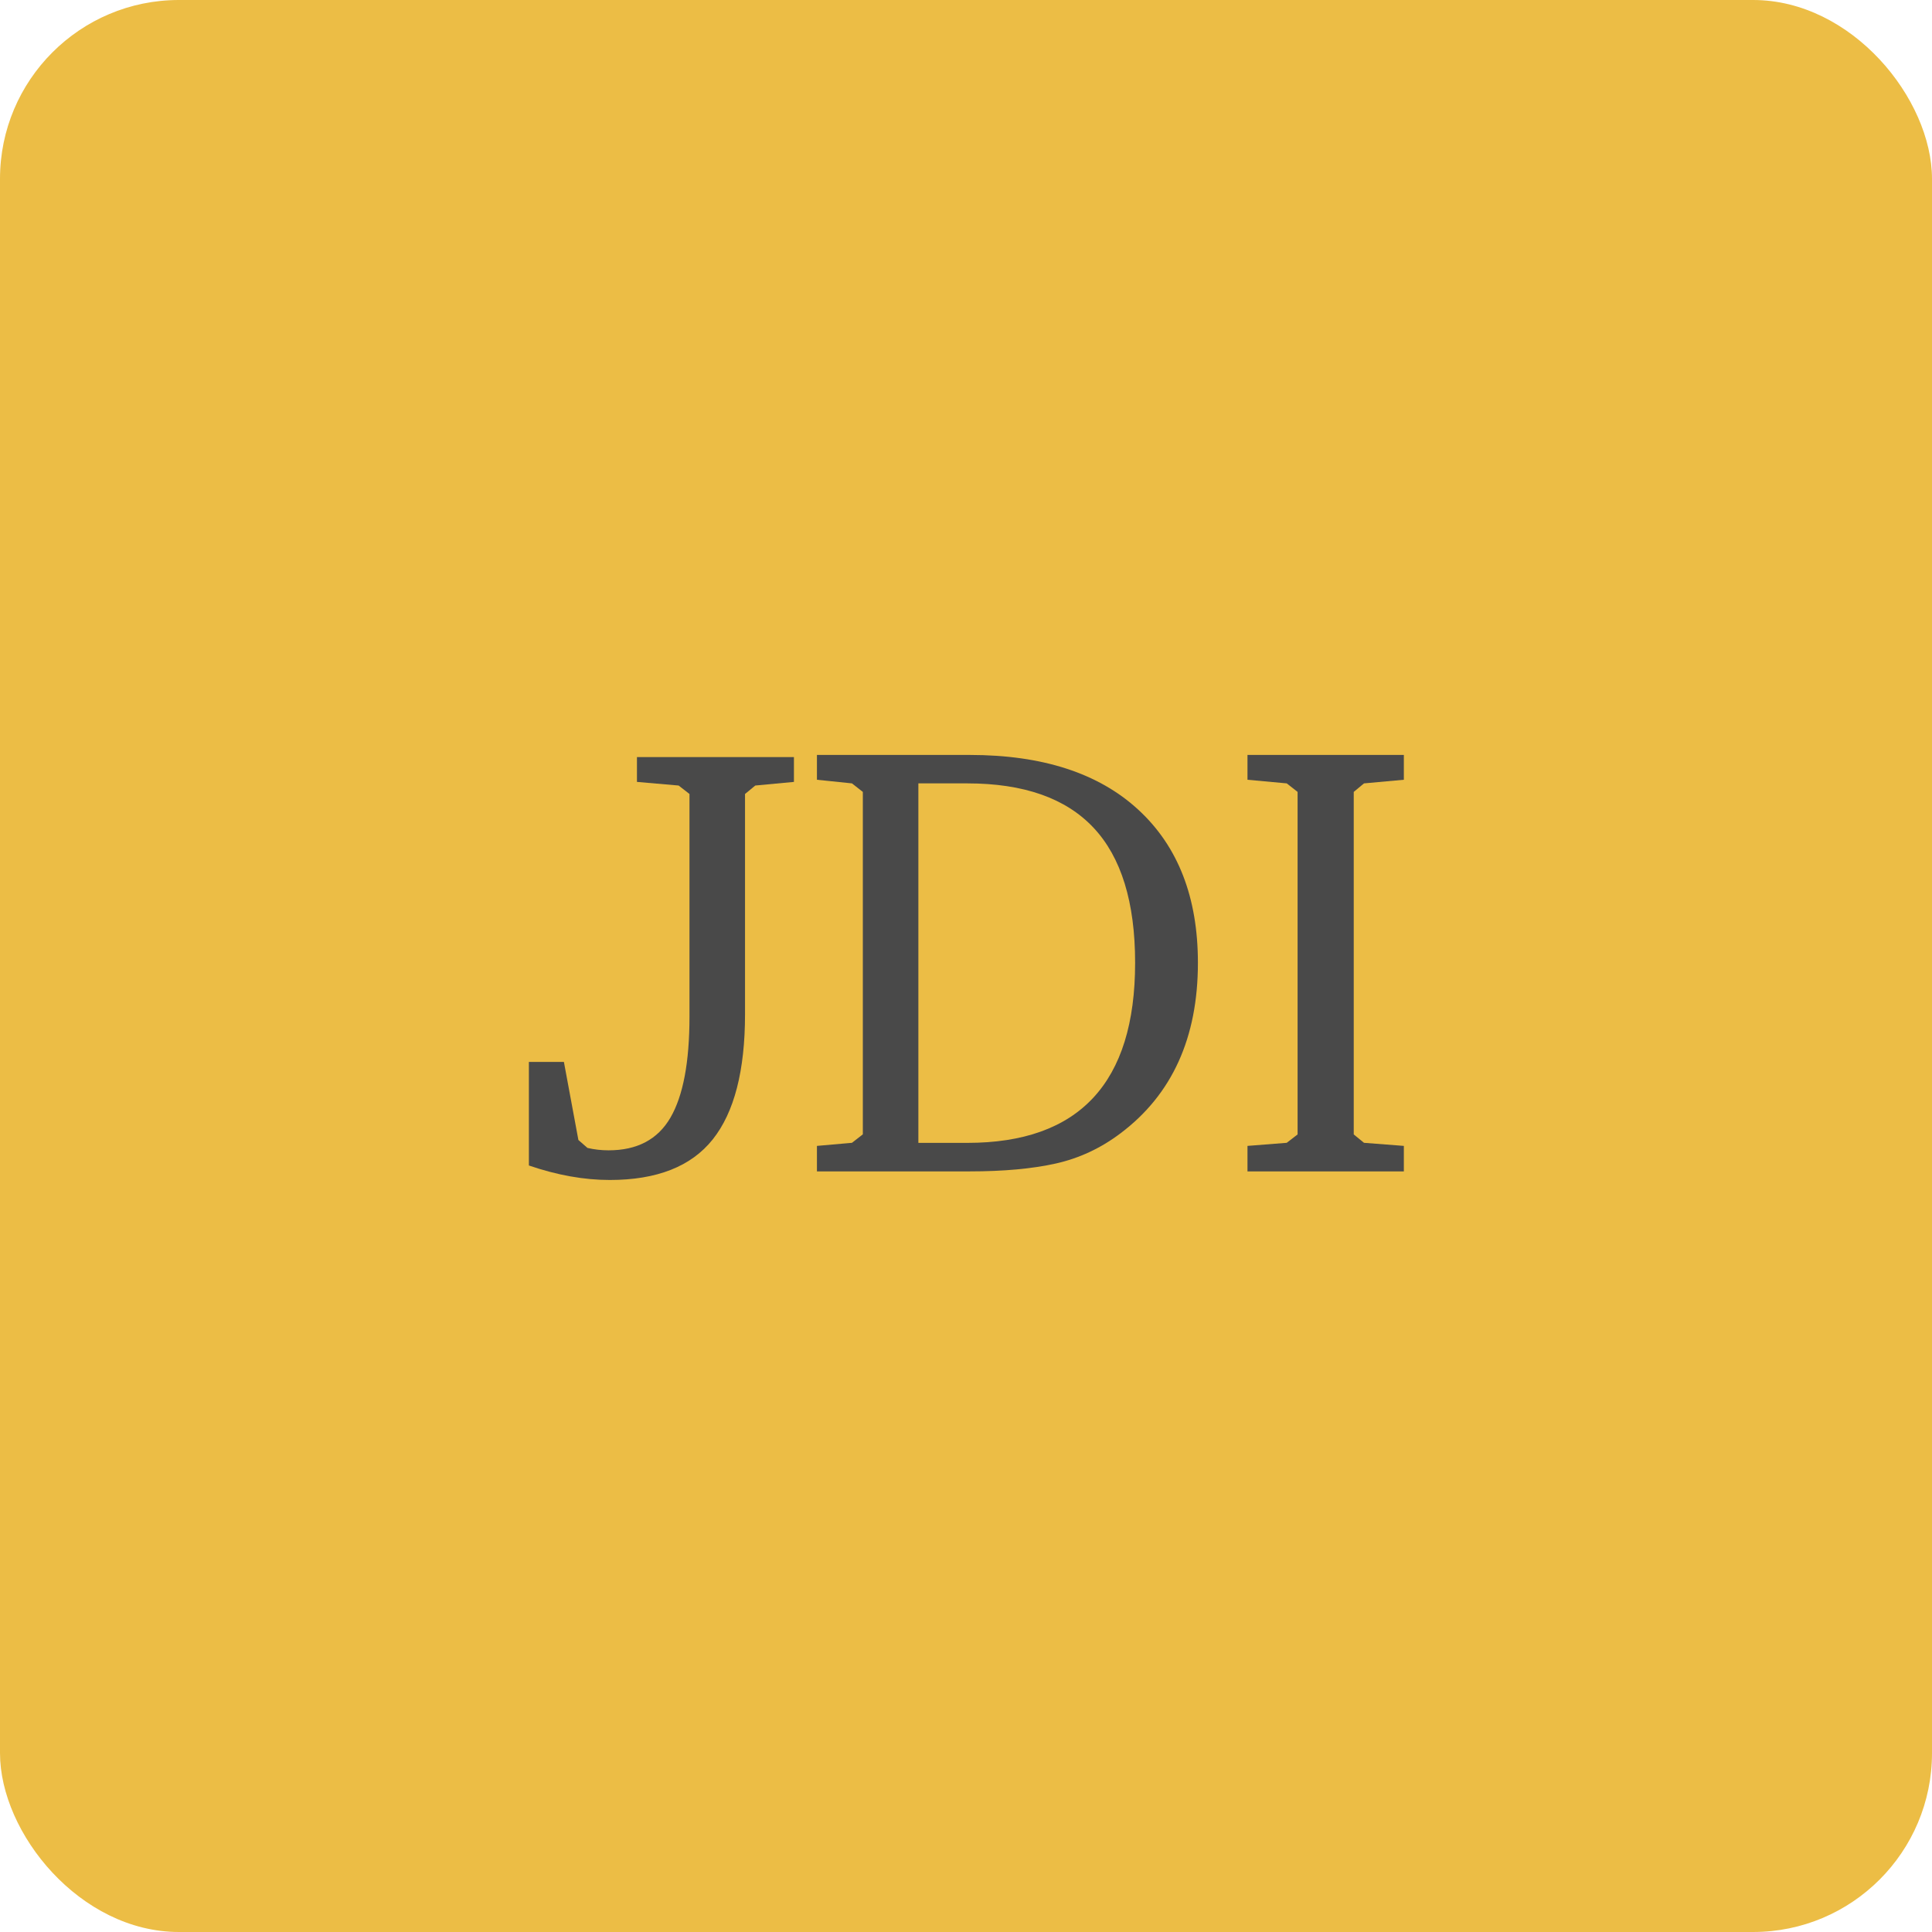 <svg
    xmlns="http://www.w3.org/2000/svg"
    viewBox="0 0 108 108"
    id="vector">
    <rect rx="10" ry="10" width="100%" height="100%" fill="#ECBD45" />
    <g
        id="group_1"
        transform="translate(29.16 32.204) scale(0.24 0.24)">
        <g
            id="group"
            transform="translate(0 138.656)">
            <path
                id="path"
                d="M 39.094 -87.906 L 36.563 -89.875 L 26.859 -90.719 L 26.859 -96.5 L 63.422 -96.5 L 63.422 -90.719 L 54.422 -89.875 L 52.031 -87.906 L 52.031 -36.609 Q 52.031 -16.875 44.5 -7.438 Q 36.984 2 20.531 2 Q 11.531 2 1.688 -1.375 L 1.688 -25.5 L 9.844 -25.5 L 13.219 -7.313 L 15.328 -5.469 Q 17.719 -4.906 20.25 -4.906 Q 30.234 -4.906 34.656 -12.516 Q 39.094 -20.125 39.094 -36.063 L 39.094 -87.906 Z"
                fill="#494949"/>
            <path
                id="path_1"
                d="M 104.359 -97 Q 129.813 -97 143.656 -84.219 Q 157.516 -71.438 157.516 -48.578 Q 157.516 -22.438 139.516 -8.891 Q 132.625 -3.672 124.391 -1.828 Q 116.172 0 104.359 0 L 68.781 0 L 68.781 -5.938 L 76.938 -6.656 L 79.469 -8.625 L 79.469 -88.391 L 76.938 -90.375 L 68.781 -91.219 L 68.781 -97 L 104.359 -97 Z M 92.406 -90.375 L 92.406 -6.641 L 103.797 -6.641 Q 142.891 -6.641 142.891 -48.578 Q 142.891 -69.75 133.188 -80.063 Q 123.484 -90.375 103.797 -90.375 L 92.406 -90.375 Z"
                fill="#494949"/>
            <path
                id="path_2"
                d="M 169.063 0 L 169.063 -5.938 L 178.203 -6.656 L 180.734 -8.609 L 180.734 -88.391 L 178.203 -90.375 L 169.063 -91.219 L 169.063 -97 L 205.484 -97 L 205.484 -91.219 L 196.203 -90.375 L 193.813 -88.391 L 193.813 -8.609 L 196.203 -6.656 L 205.484 -5.938 L 205.484 0 L 169.063 0 Z"
                fill="#494949"/>
        </g>
    </g>
</svg>
